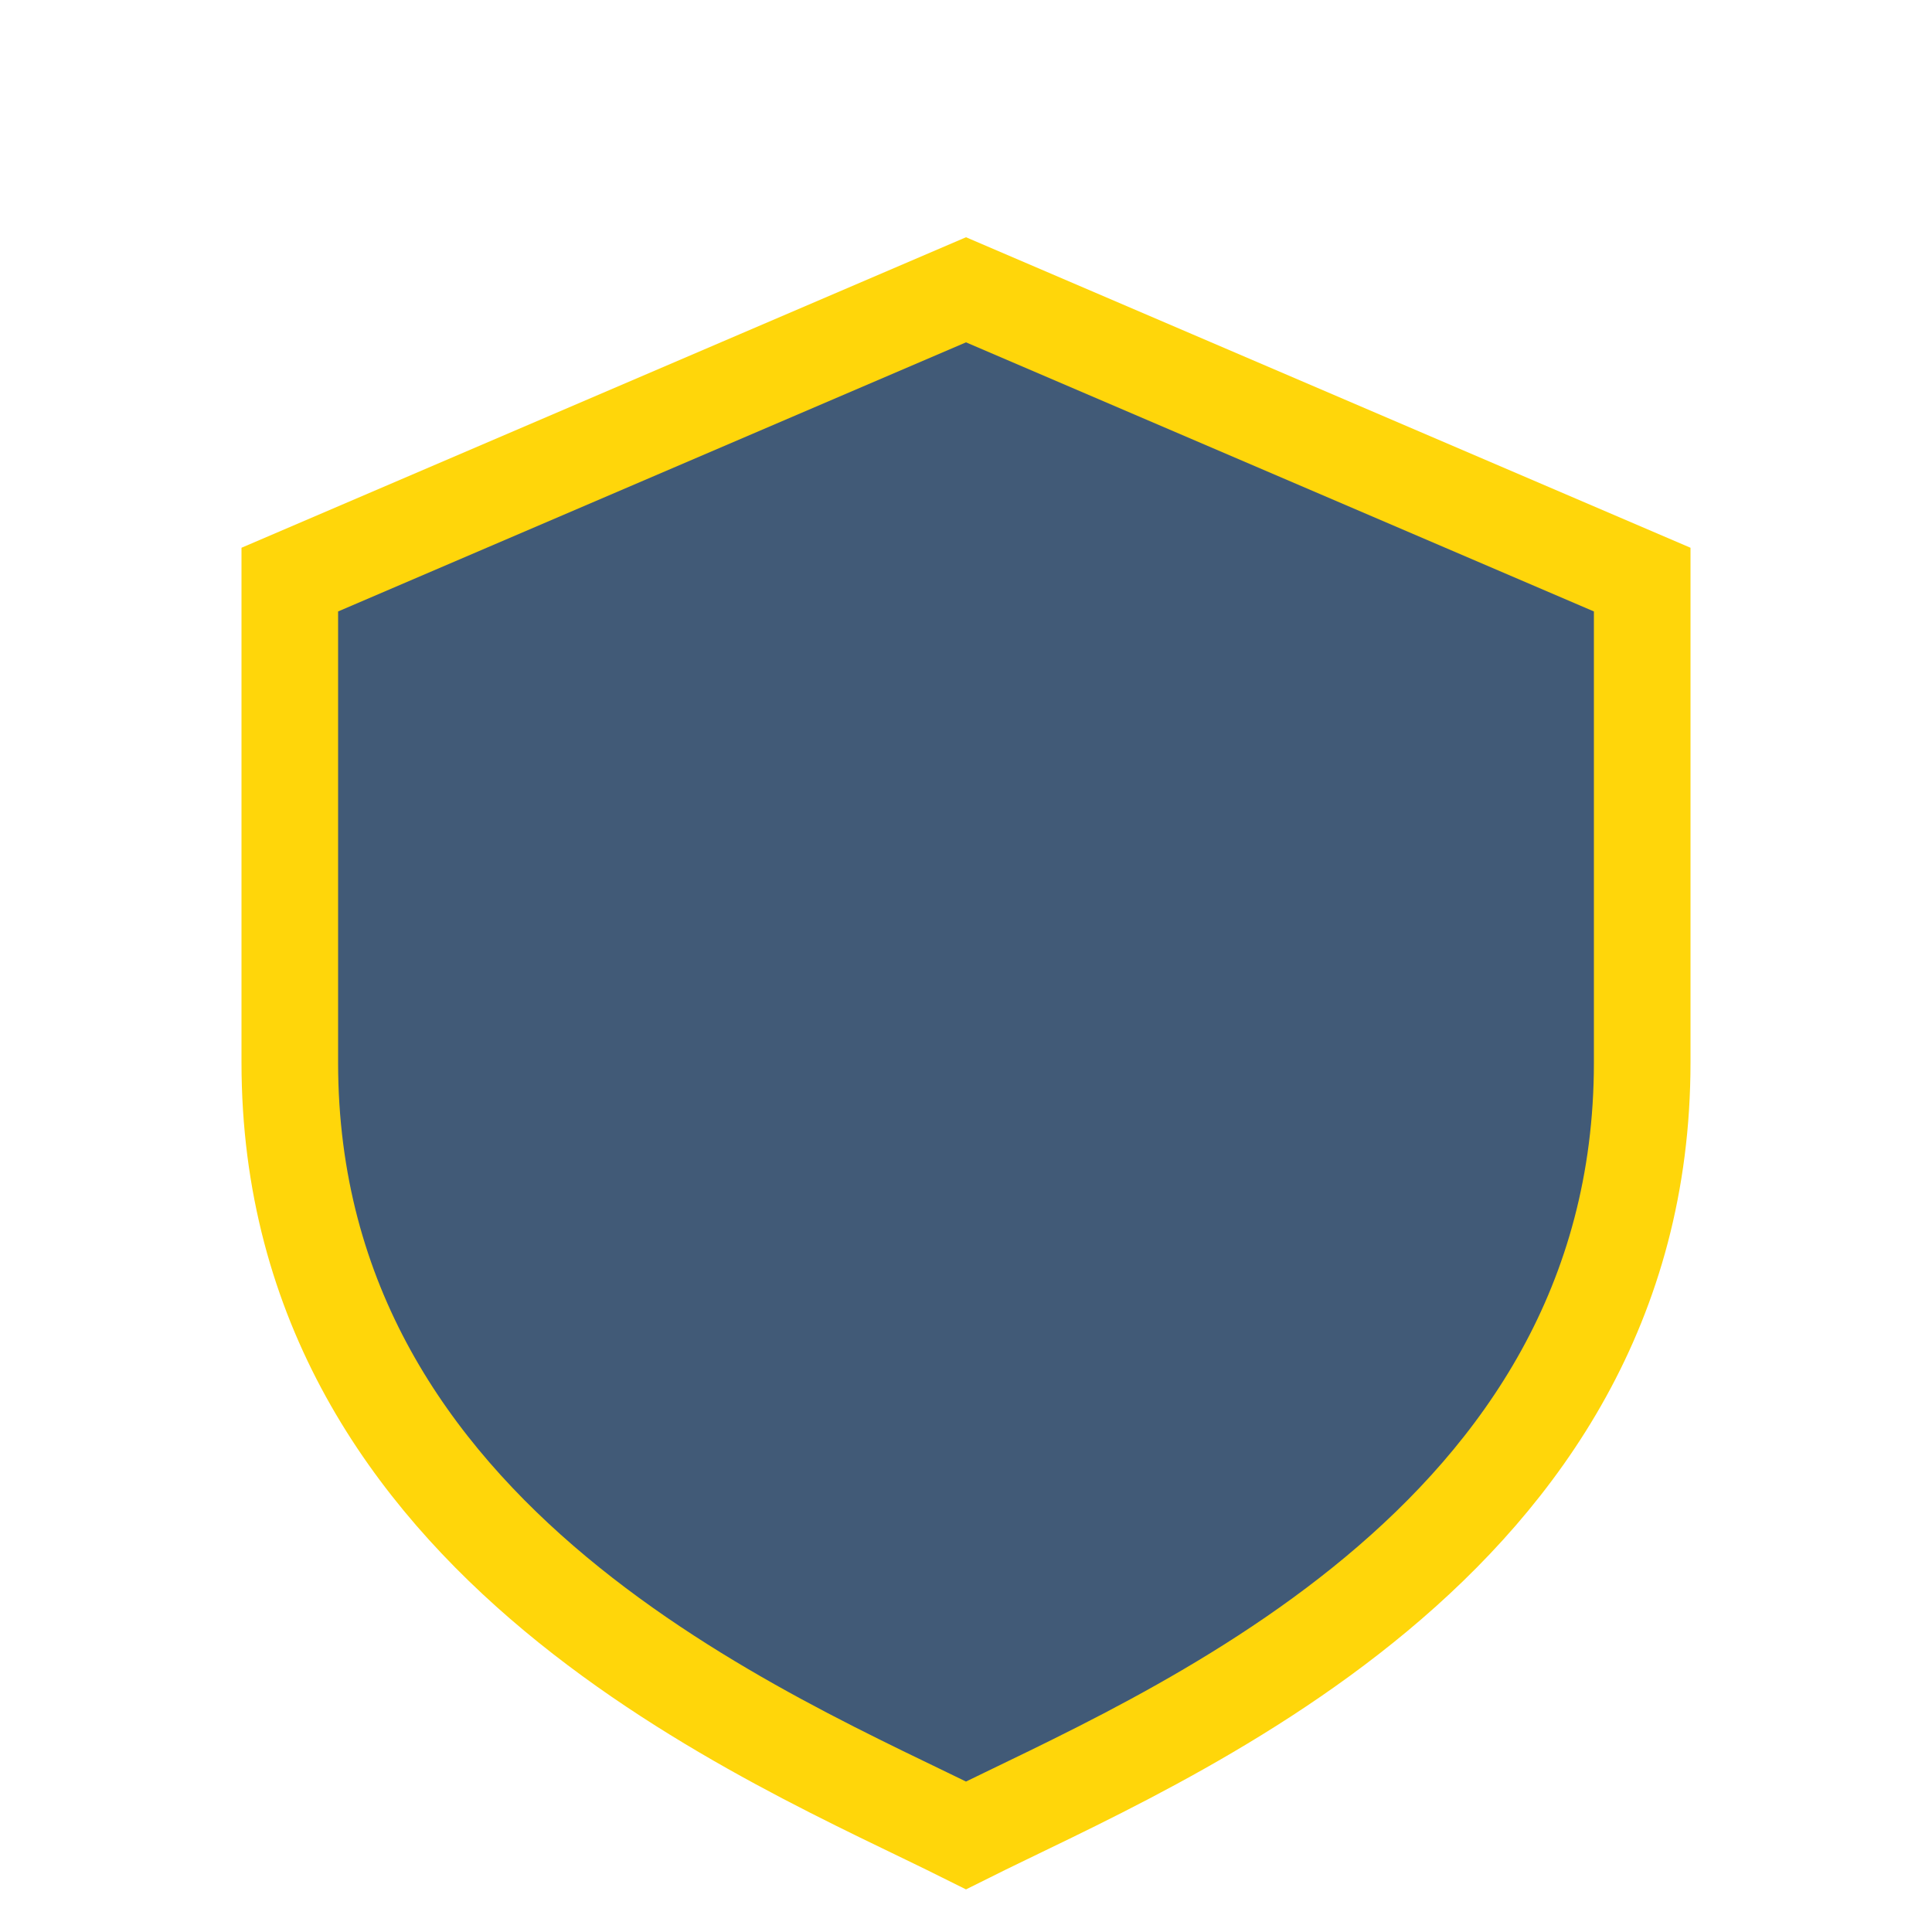 <?xml version="1.0" encoding="UTF-8"?>
<svg xmlns="http://www.w3.org/2000/svg" viewBox="0 0 20 20" width="20" height="20"><path d="M10 3l7 3v5c0 5-5 7-7 8-2-1-7-3-7-8V6z" fill="#415A77" stroke="#FFD60A" stroke-width="1"/></svg>